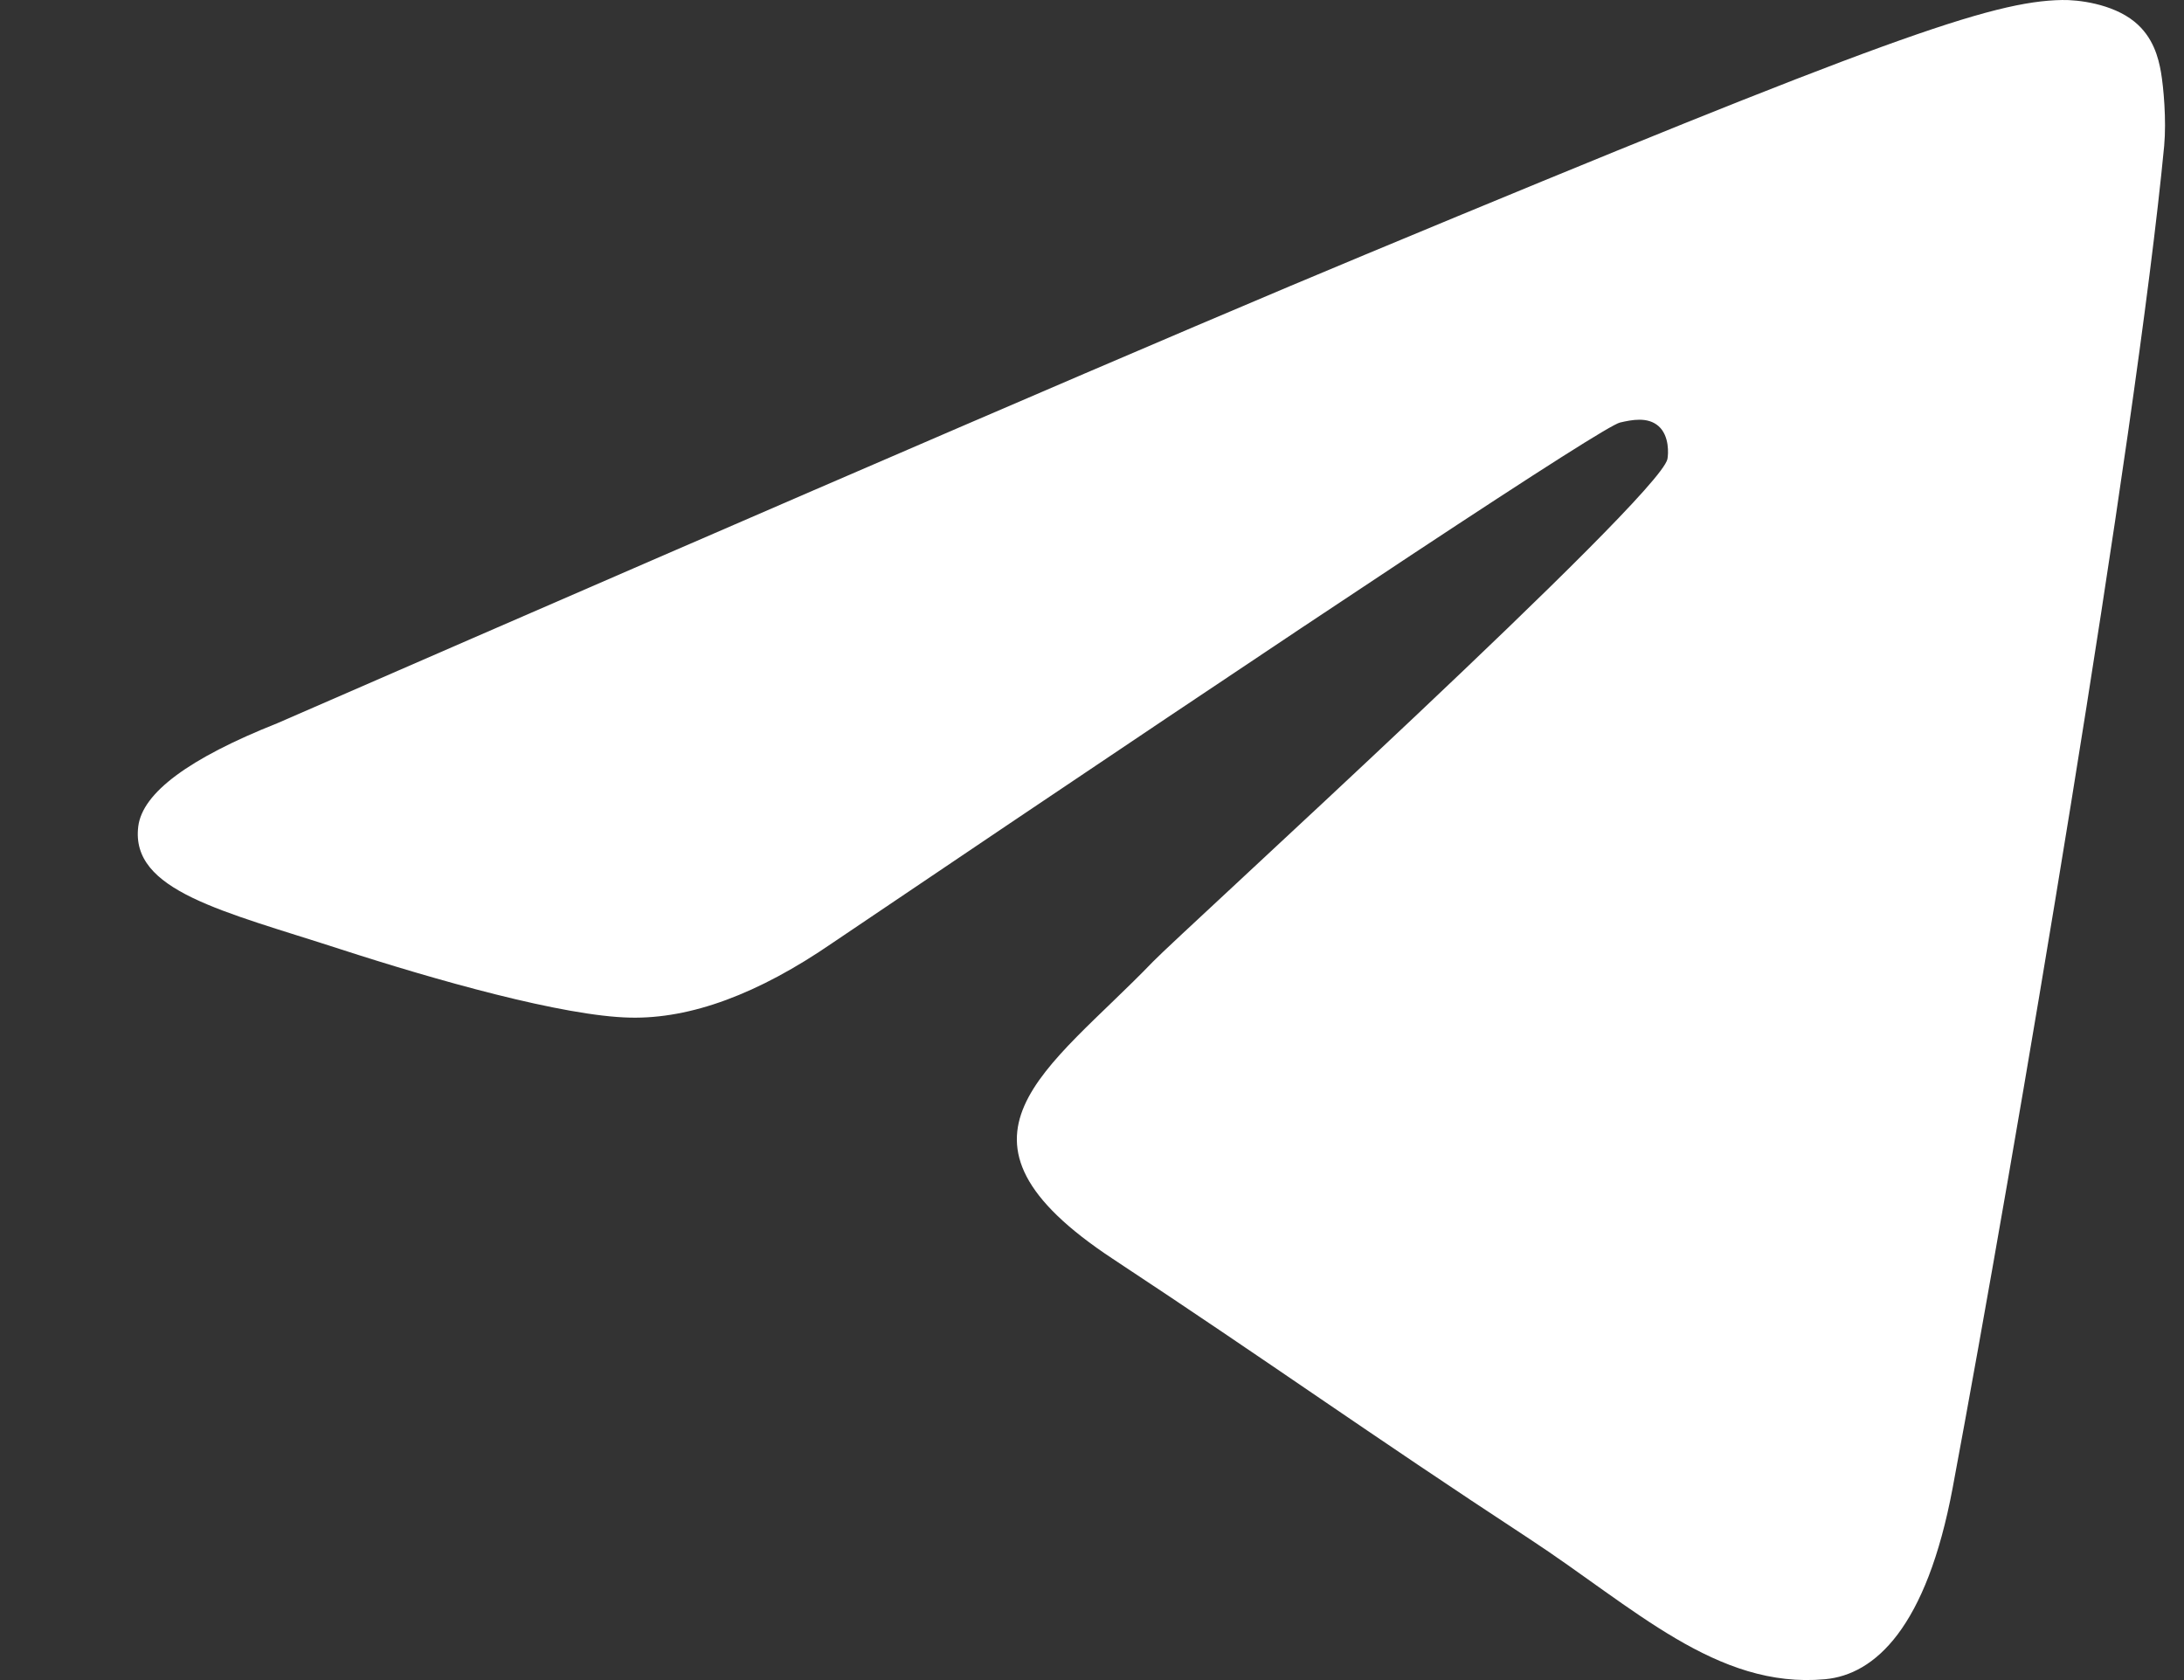 <svg width="13" height="10" viewBox="0 0 13 10" fill="none" xmlns="http://www.w3.org/2000/svg">
<rect x="0" y="0" width="13" height="10" fill="#333333" stroke="none"/>
<path fill-rule="evenodd" clip-rule="evenodd" d="M1.65 4.305C4.889 2.894 7.049 1.963 8.13 1.514C11.215 0.23 11.856 0.007 12.274 7.84937e-05C12.366 -0.002 12.572 0.021 12.705 0.129C12.817 0.22 12.848 0.344 12.863 0.43C12.878 0.517 12.896 0.714 12.882 0.868C12.714 2.624 11.991 6.888 11.623 8.856C11.467 9.689 11.16 9.968 10.863 9.995C10.218 10.054 9.728 9.569 9.103 9.159C8.125 8.518 7.573 8.119 6.624 7.493C5.527 6.77 6.238 6.373 6.863 5.724C7.027 5.554 9.87 2.968 9.925 2.733C9.931 2.704 9.938 2.595 9.873 2.537C9.808 2.479 9.712 2.499 9.643 2.515C9.545 2.537 7.982 3.569 4.956 5.612C4.513 5.917 4.111 6.065 3.751 6.057C3.354 6.049 2.591 5.833 2.024 5.649C1.328 5.423 0.775 5.303 0.823 4.919C0.848 4.719 1.124 4.514 1.65 4.305Z" fill="white"/>
</svg>
